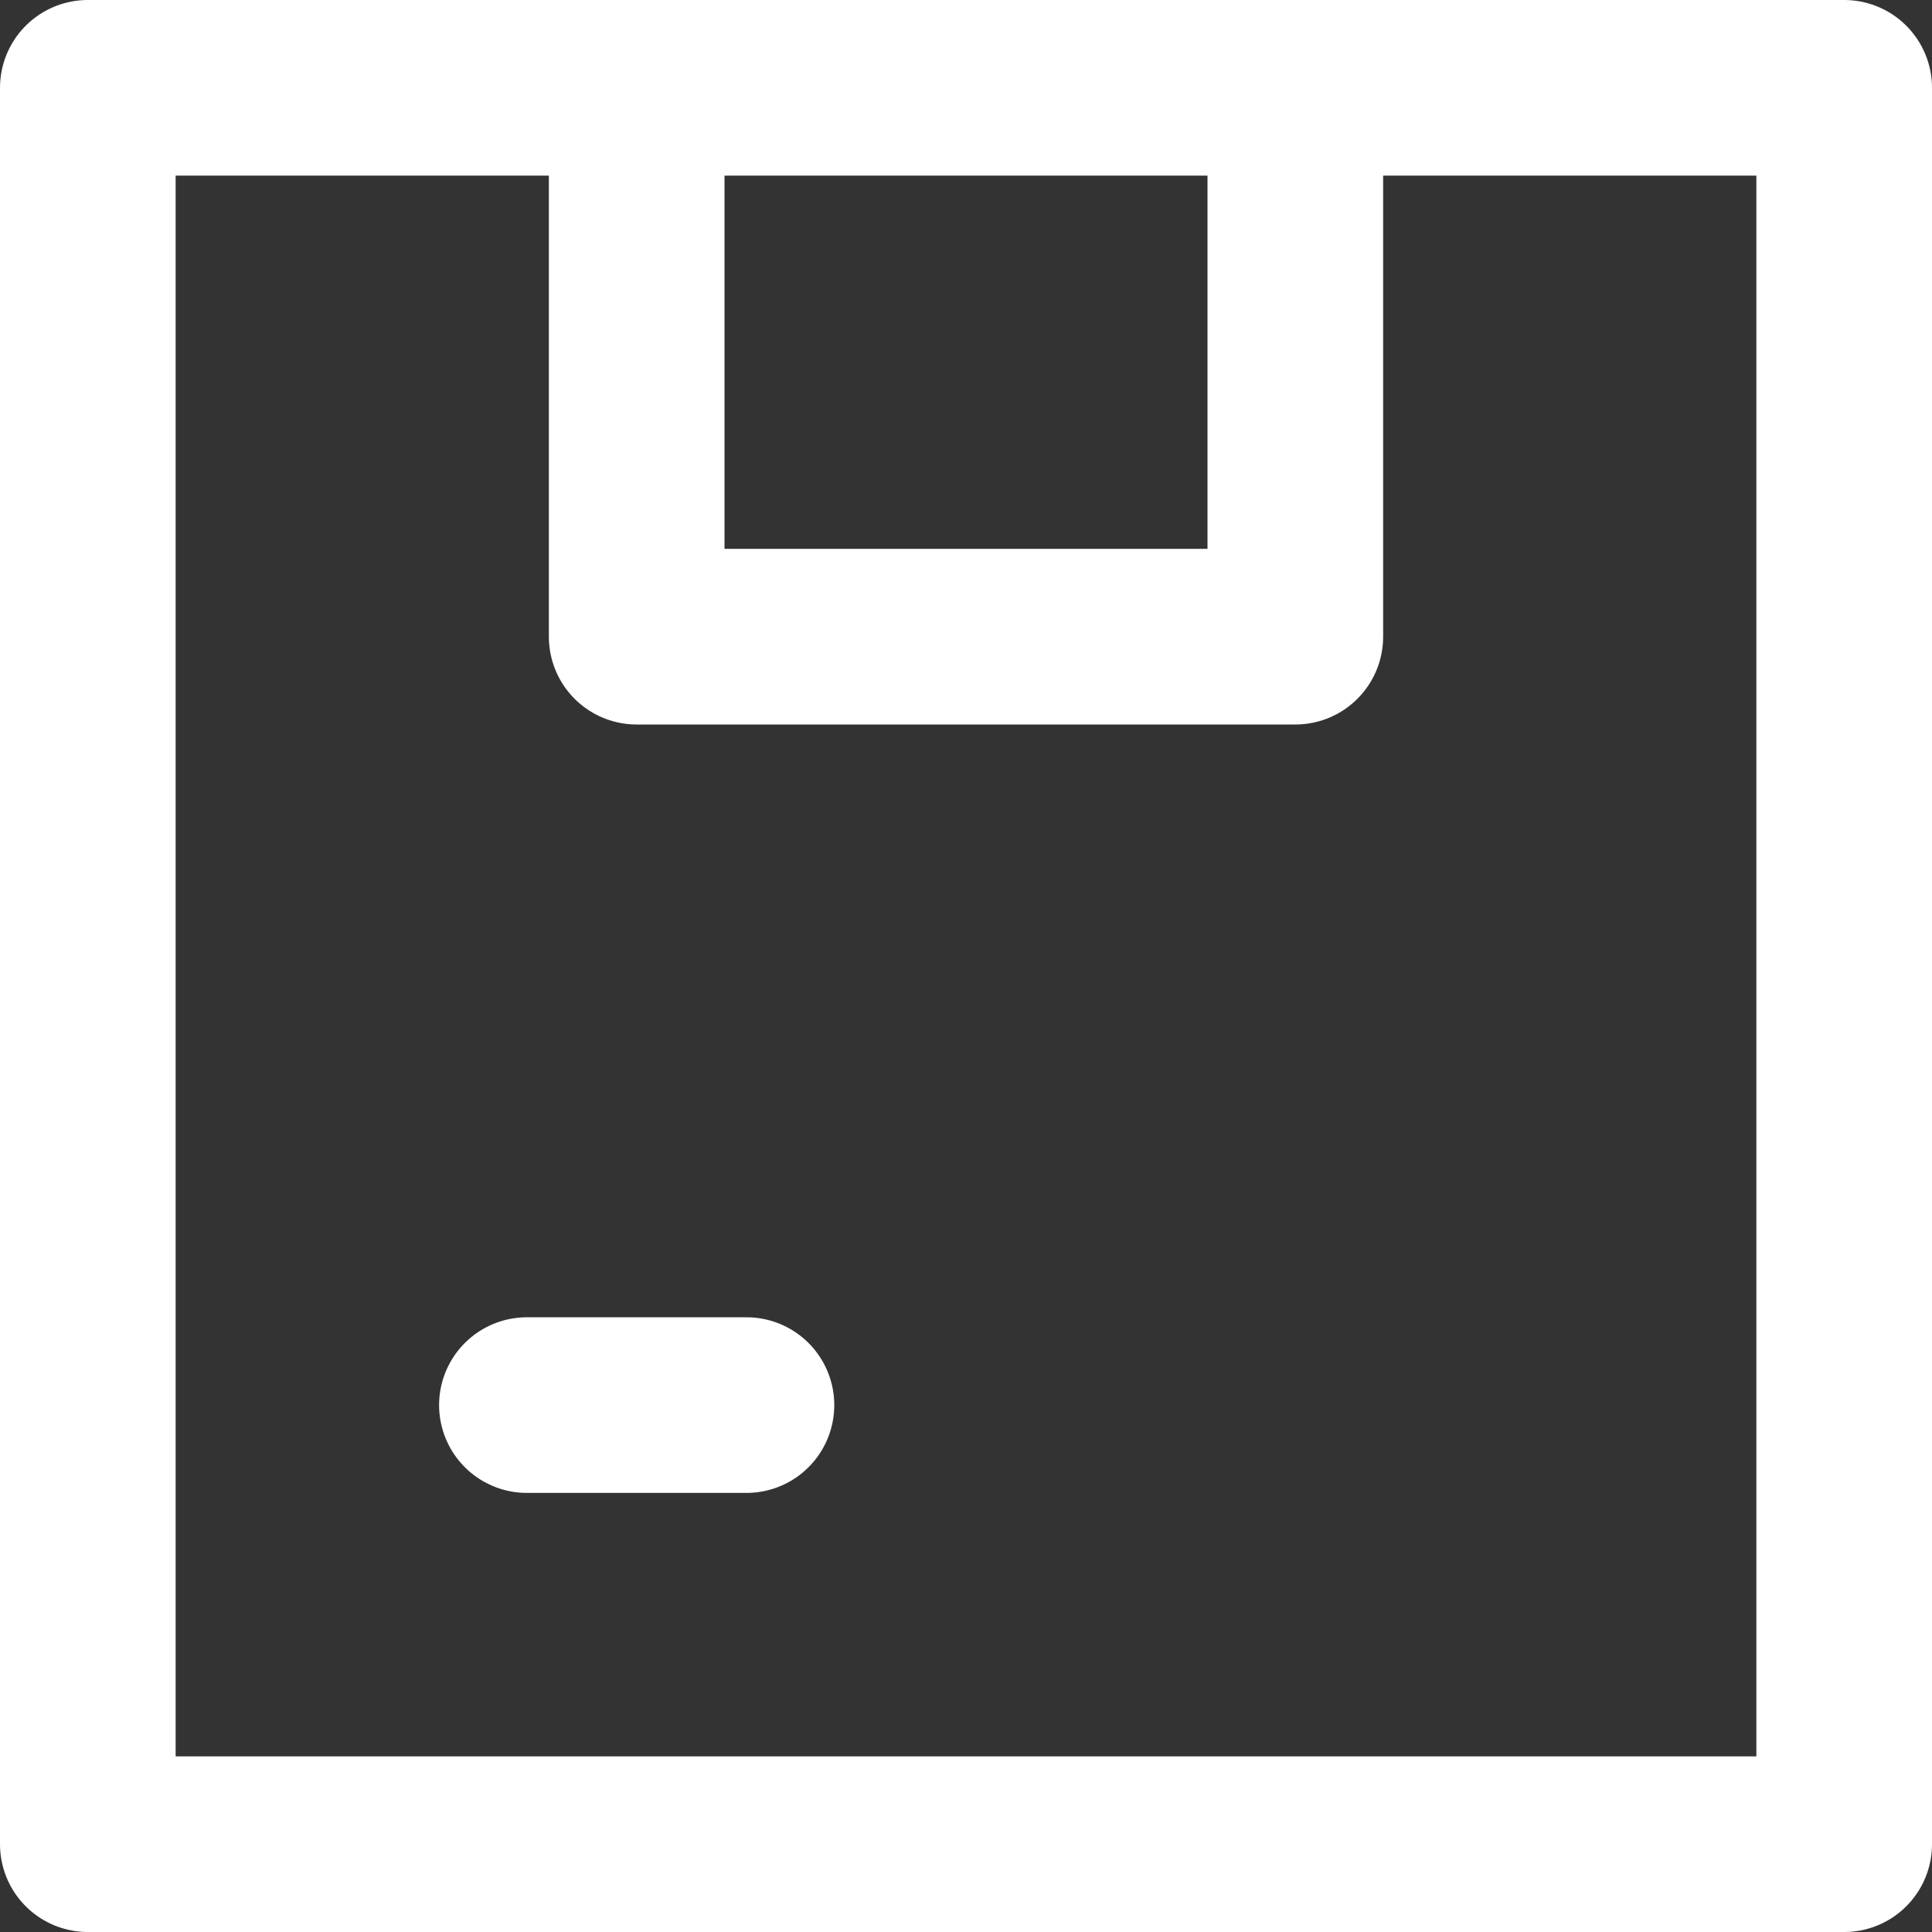 <svg xmlns="http://www.w3.org/2000/svg" fill="none" viewBox="0 0 11 11" height="11" width="11">
<rect x="0" y="0" width="11" height="11" fill="#333333" stroke="none"/>
<path stroke-linejoin="round" stroke-linecap="round" stroke="white" d="M7.375 0.5V3.625H3.625V0.5M4.25 8H3M10.5 0.5V10.5H0.5V0.5H10.5Z"></path>
</svg>
